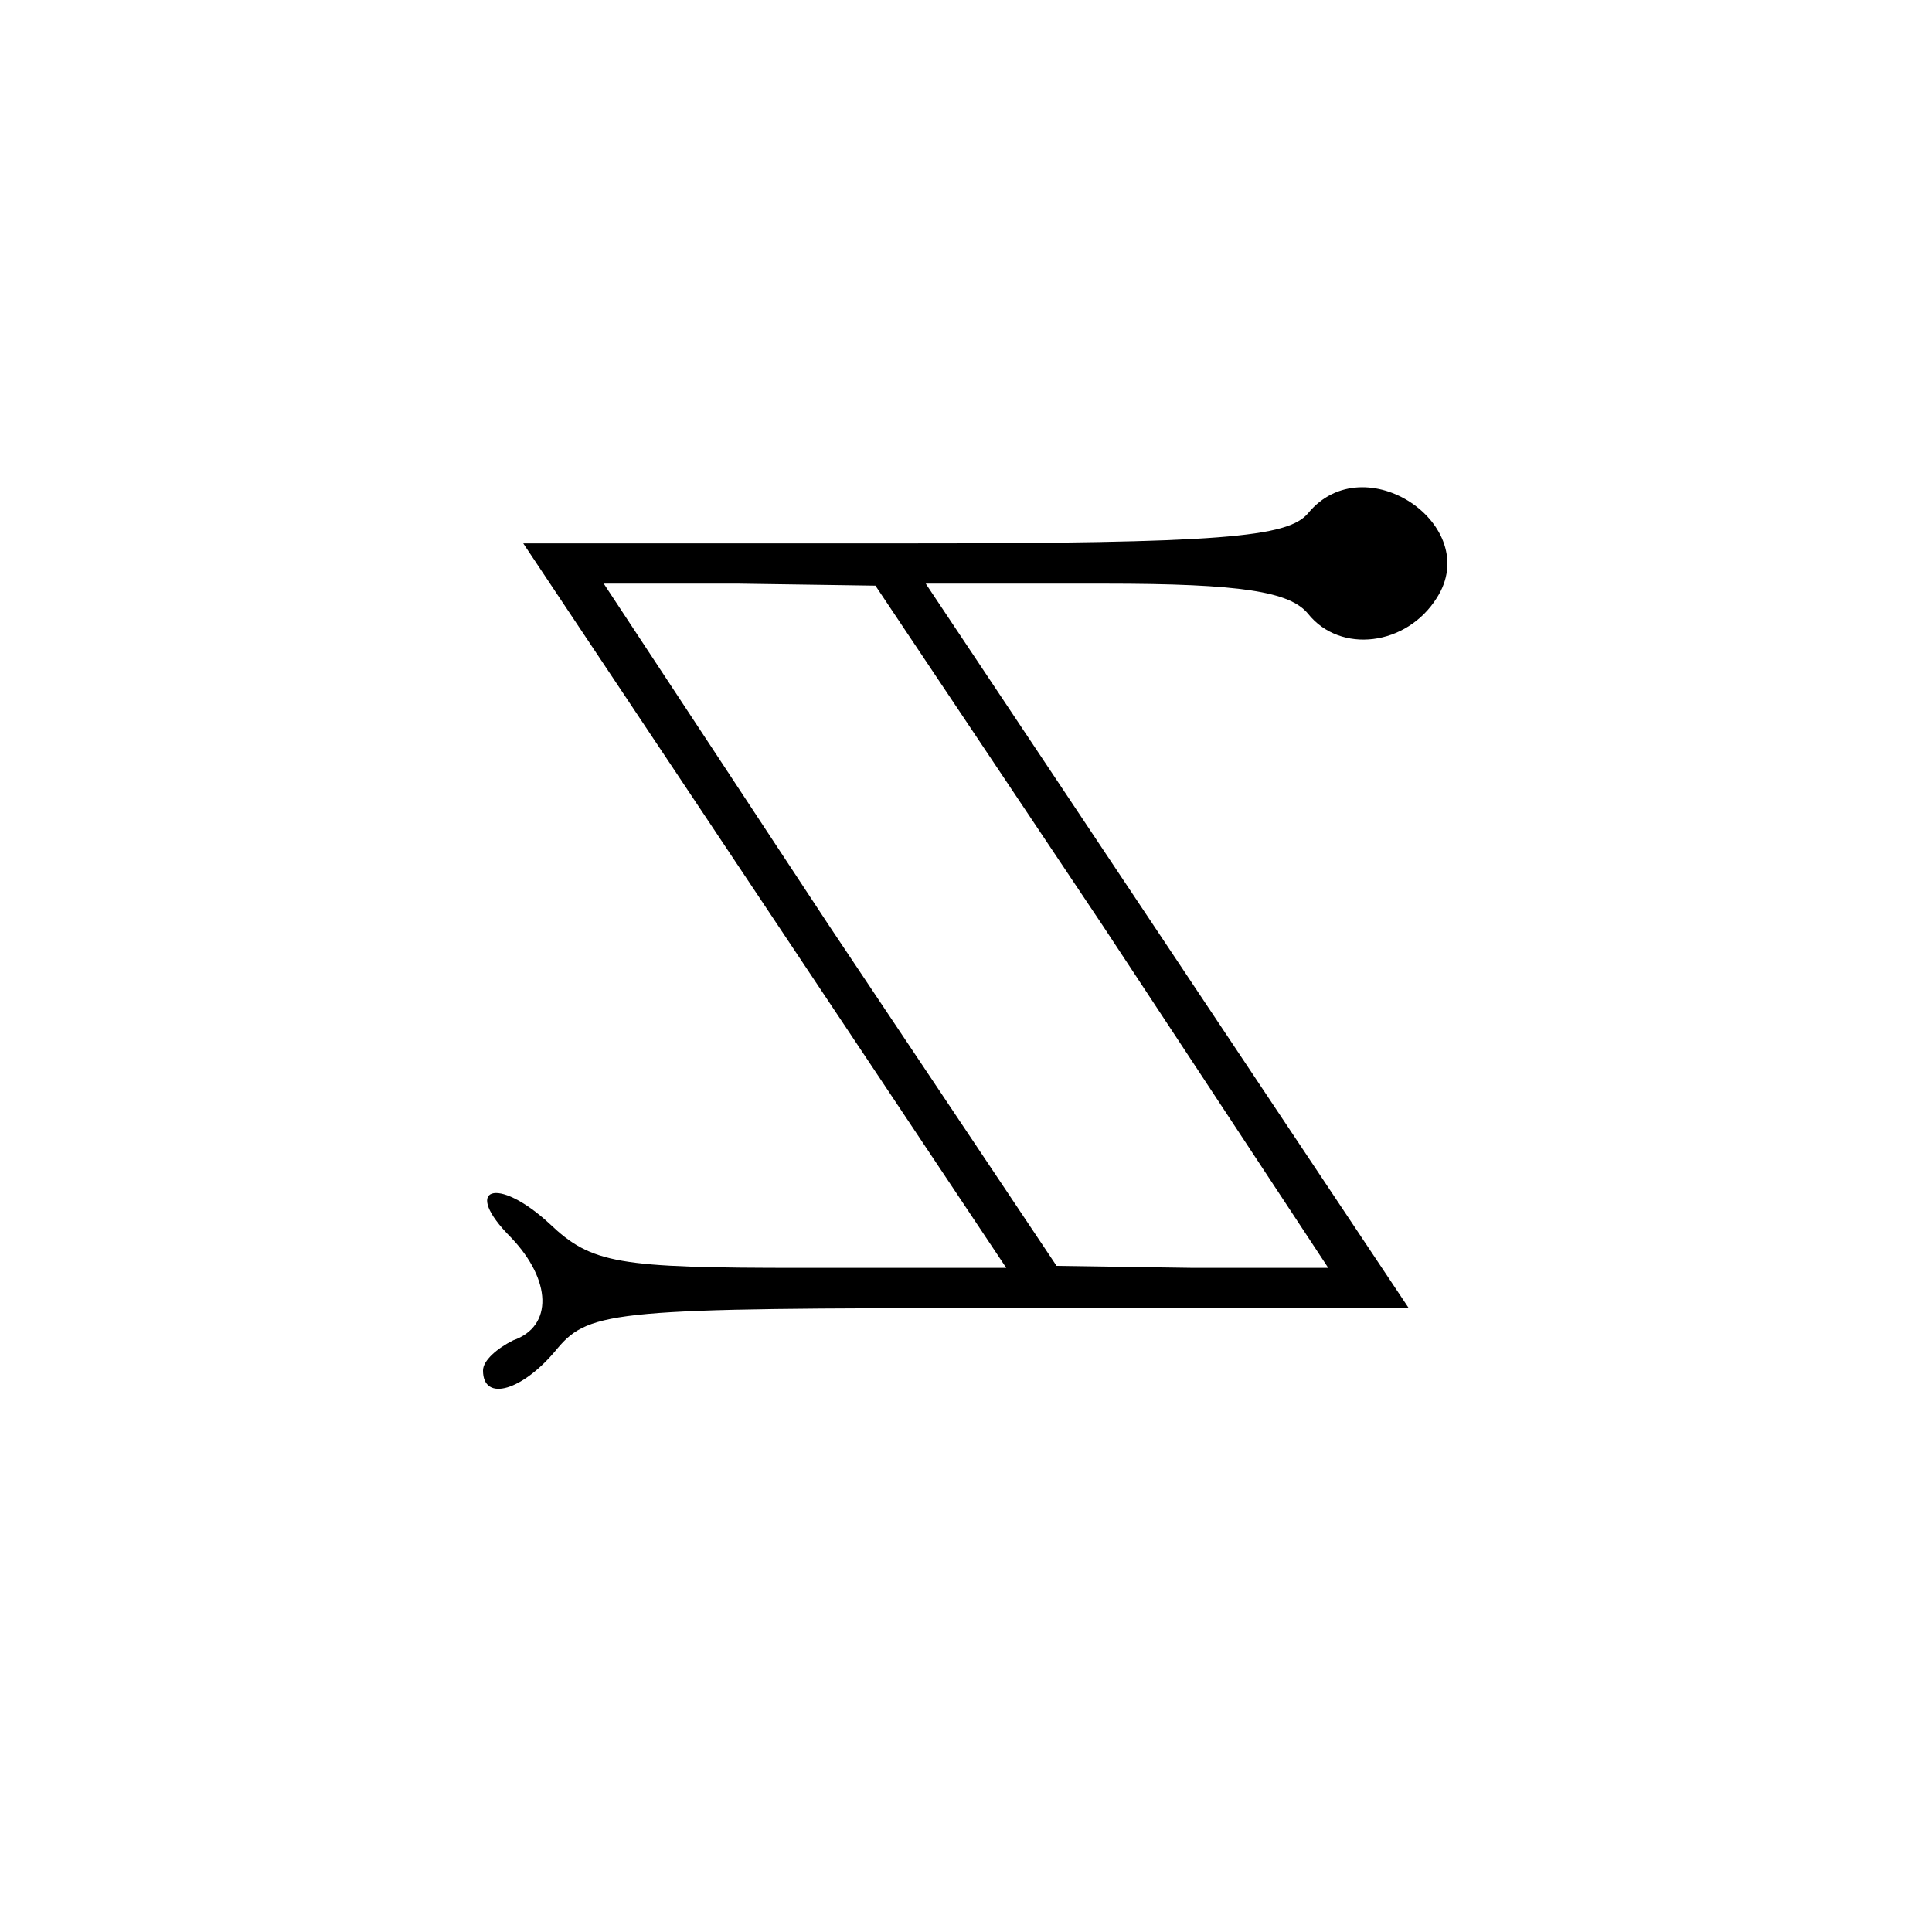 <?xml version="1.0" standalone="no"?>
<!DOCTYPE svg PUBLIC "-//W3C//DTD SVG 20010904//EN"
 "http://www.w3.org/TR/2001/REC-SVG-20010904/DTD/svg10.dtd">
<svg version="1.0" xmlns="http://www.w3.org/2000/svg"
 width="96pt" height="96pt" viewBox="0 0 96 96"
 preserveAspectRatio="xMidYMid meet">

<g transform="translate(0,96) scale(0.1,-0.1)"
fill="#000000" stroke="none">
<path d="M650 705 c-10 -12 -43 -15 -201 -15 l-189 0 120 -180 120 -180 -102
0 c-91 0 -104 2 -125 22 -26 24 -44 18 -19 -7 20 -21 21 -44 1 -51 -8 -4 -15
-10 -15 -15 0 -16 20 -10 37 11 16 19 30 20 220 20 l203 0 -120 180 -120 180
89 0 c68 0 92 -4 101 -15 16 -20 49 -16 64 8 23 36 -36 76 -64 42z m-102 -205
l112 -170 -67 0 -68 1 -113 169 -112 170 67 0 68 -1 113 -169z"/>
</g>
</svg>
